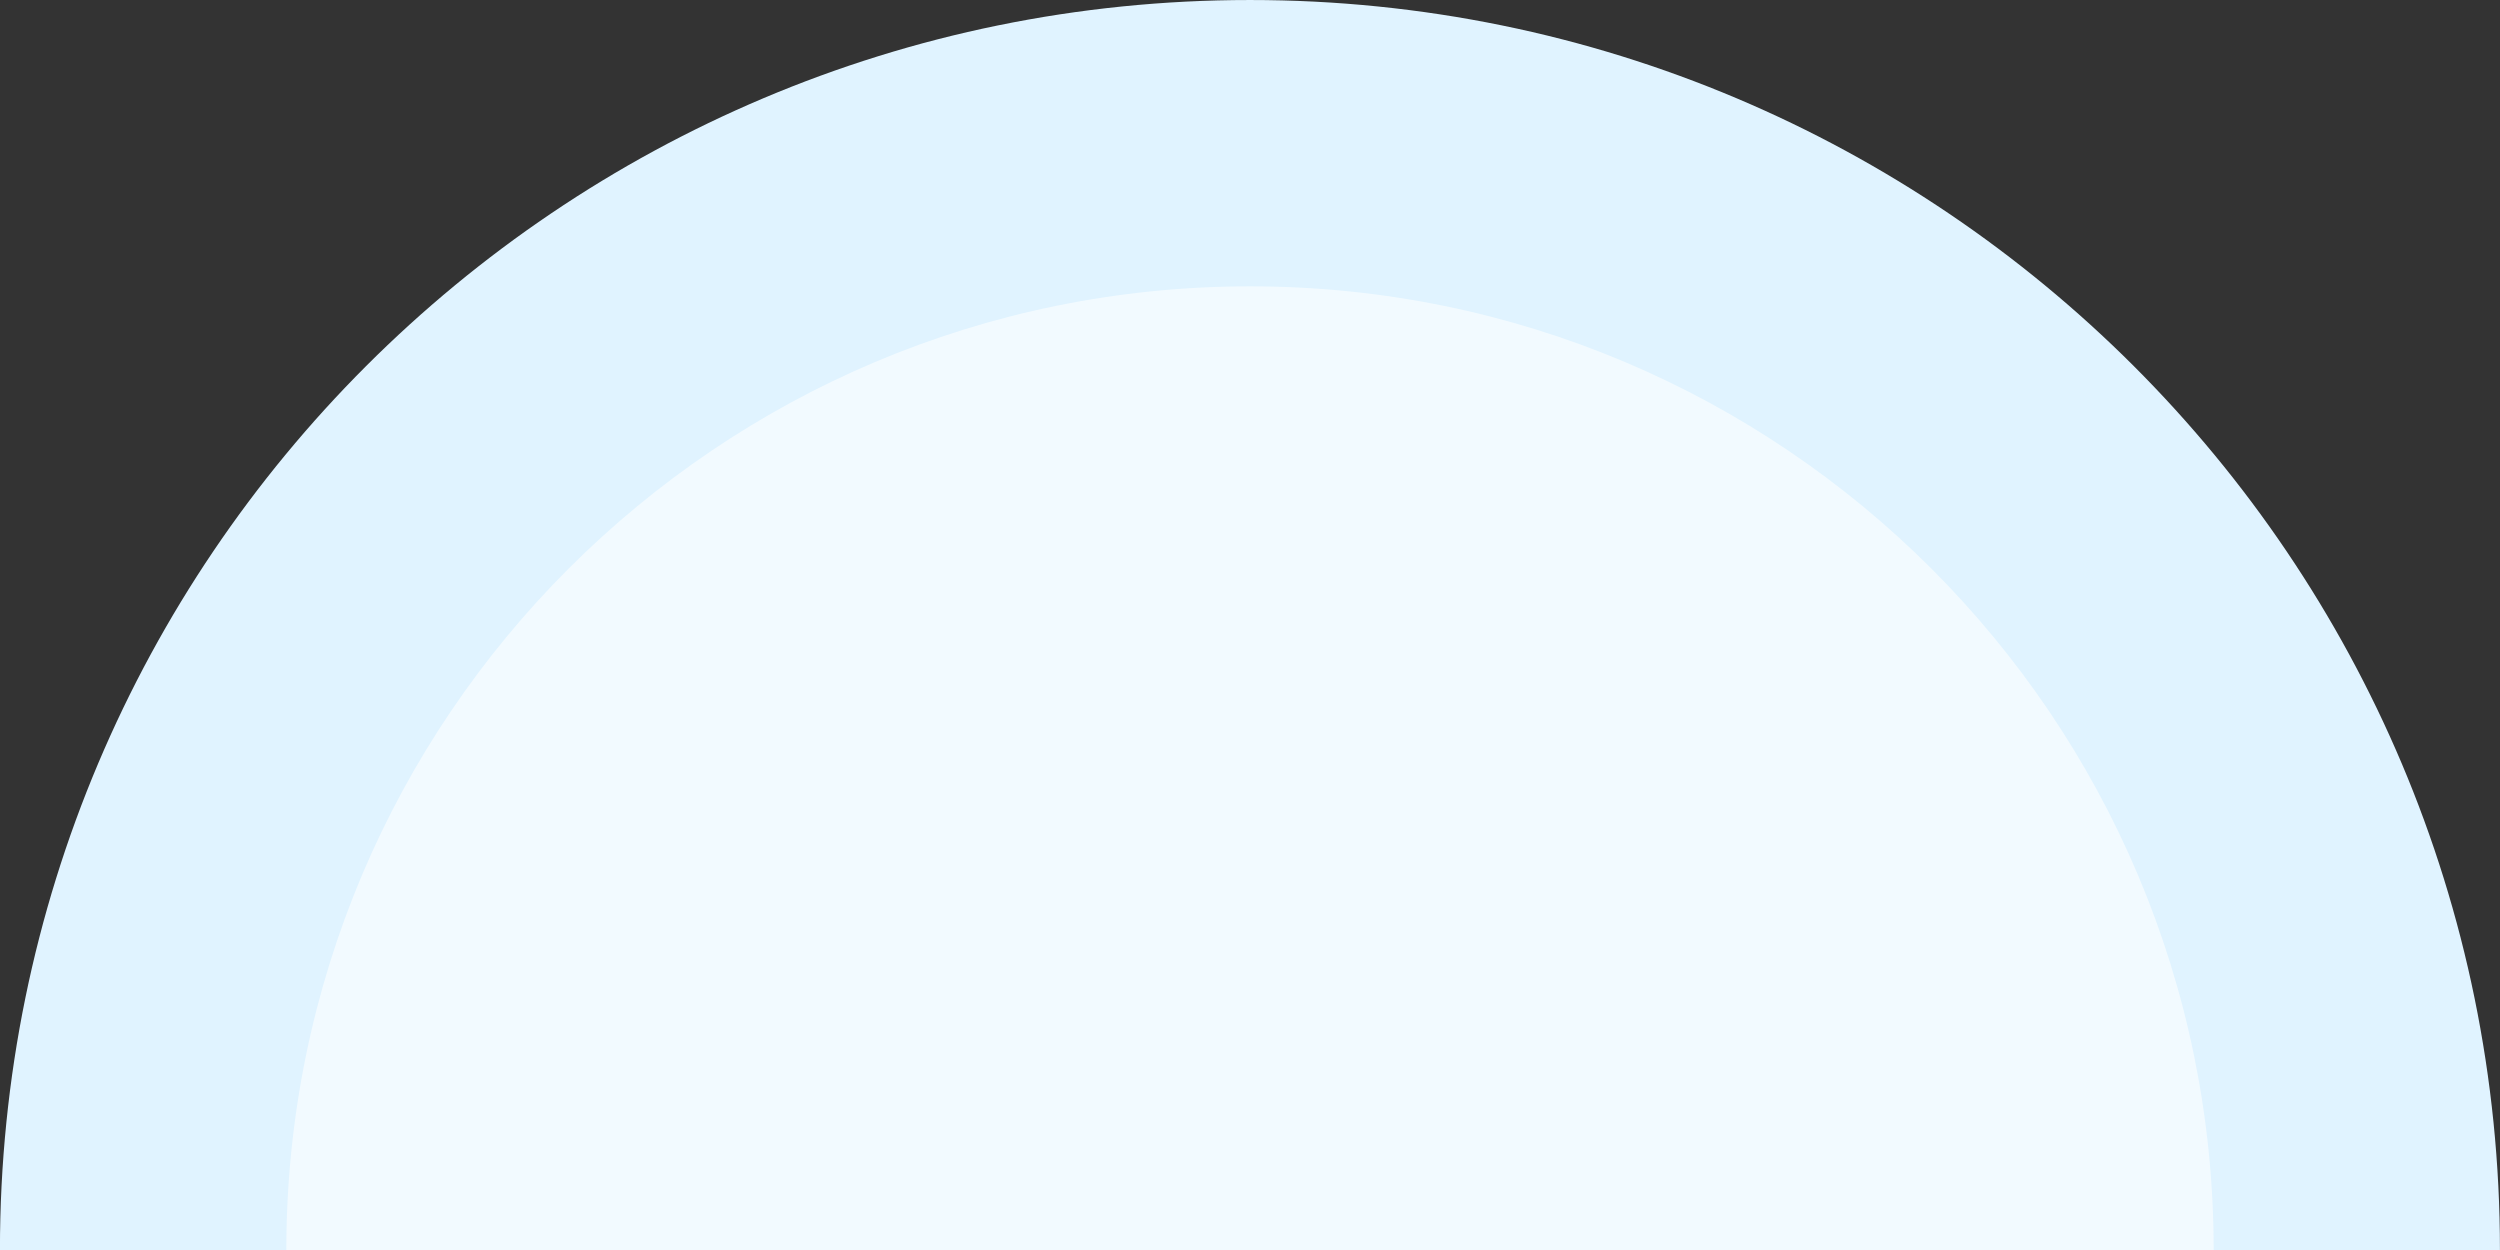 <?xml version="1.0" encoding="UTF-8"?>
<!DOCTYPE svg PUBLIC "-//W3C//DTD SVG 1.1//EN" "http://www.w3.org/Graphics/SVG/1.1/DTD/svg11.dtd">
<!-- Creator: CorelDRAW X6 -->
<svg xmlns="http://www.w3.org/2000/svg" xml:space="preserve" width="172.421mm" height="86.21mm" version="1.1" style="shape-rendering:geometricPrecision; text-rendering:geometricPrecision; image-rendering:optimizeQuality; fill-rule:evenodd; clip-rule:evenodd"
viewBox="0 0 44319 22159"
 xmlns:xlink="http://www.w3.org/1999/xlink">
 <rect x="0" y="0" width="44319" height="22159" fill="#333333" stroke="none"/>
 <defs>
  <style type="text/css">
   <![CDATA[
    .fil0 {fill:#E0F3FF}
    .fil1 {fill:#F2FAFF}
   ]]>
  </style>
 </defs>
 <g id="Слой_x0020_1">
  <path class="fil0" d="M22159 0c12238,0 22159,9921 22159,22159l-44319 0c0,-12238 9921,-22159 22159,-22159z"/>
  <path class="fil1" d="M22159 5076c9435,0 17084,7649 17084,17084l-34167 0c0,-9435 7649,-17084 17084,-17084z"/>
 </g>
</svg>
